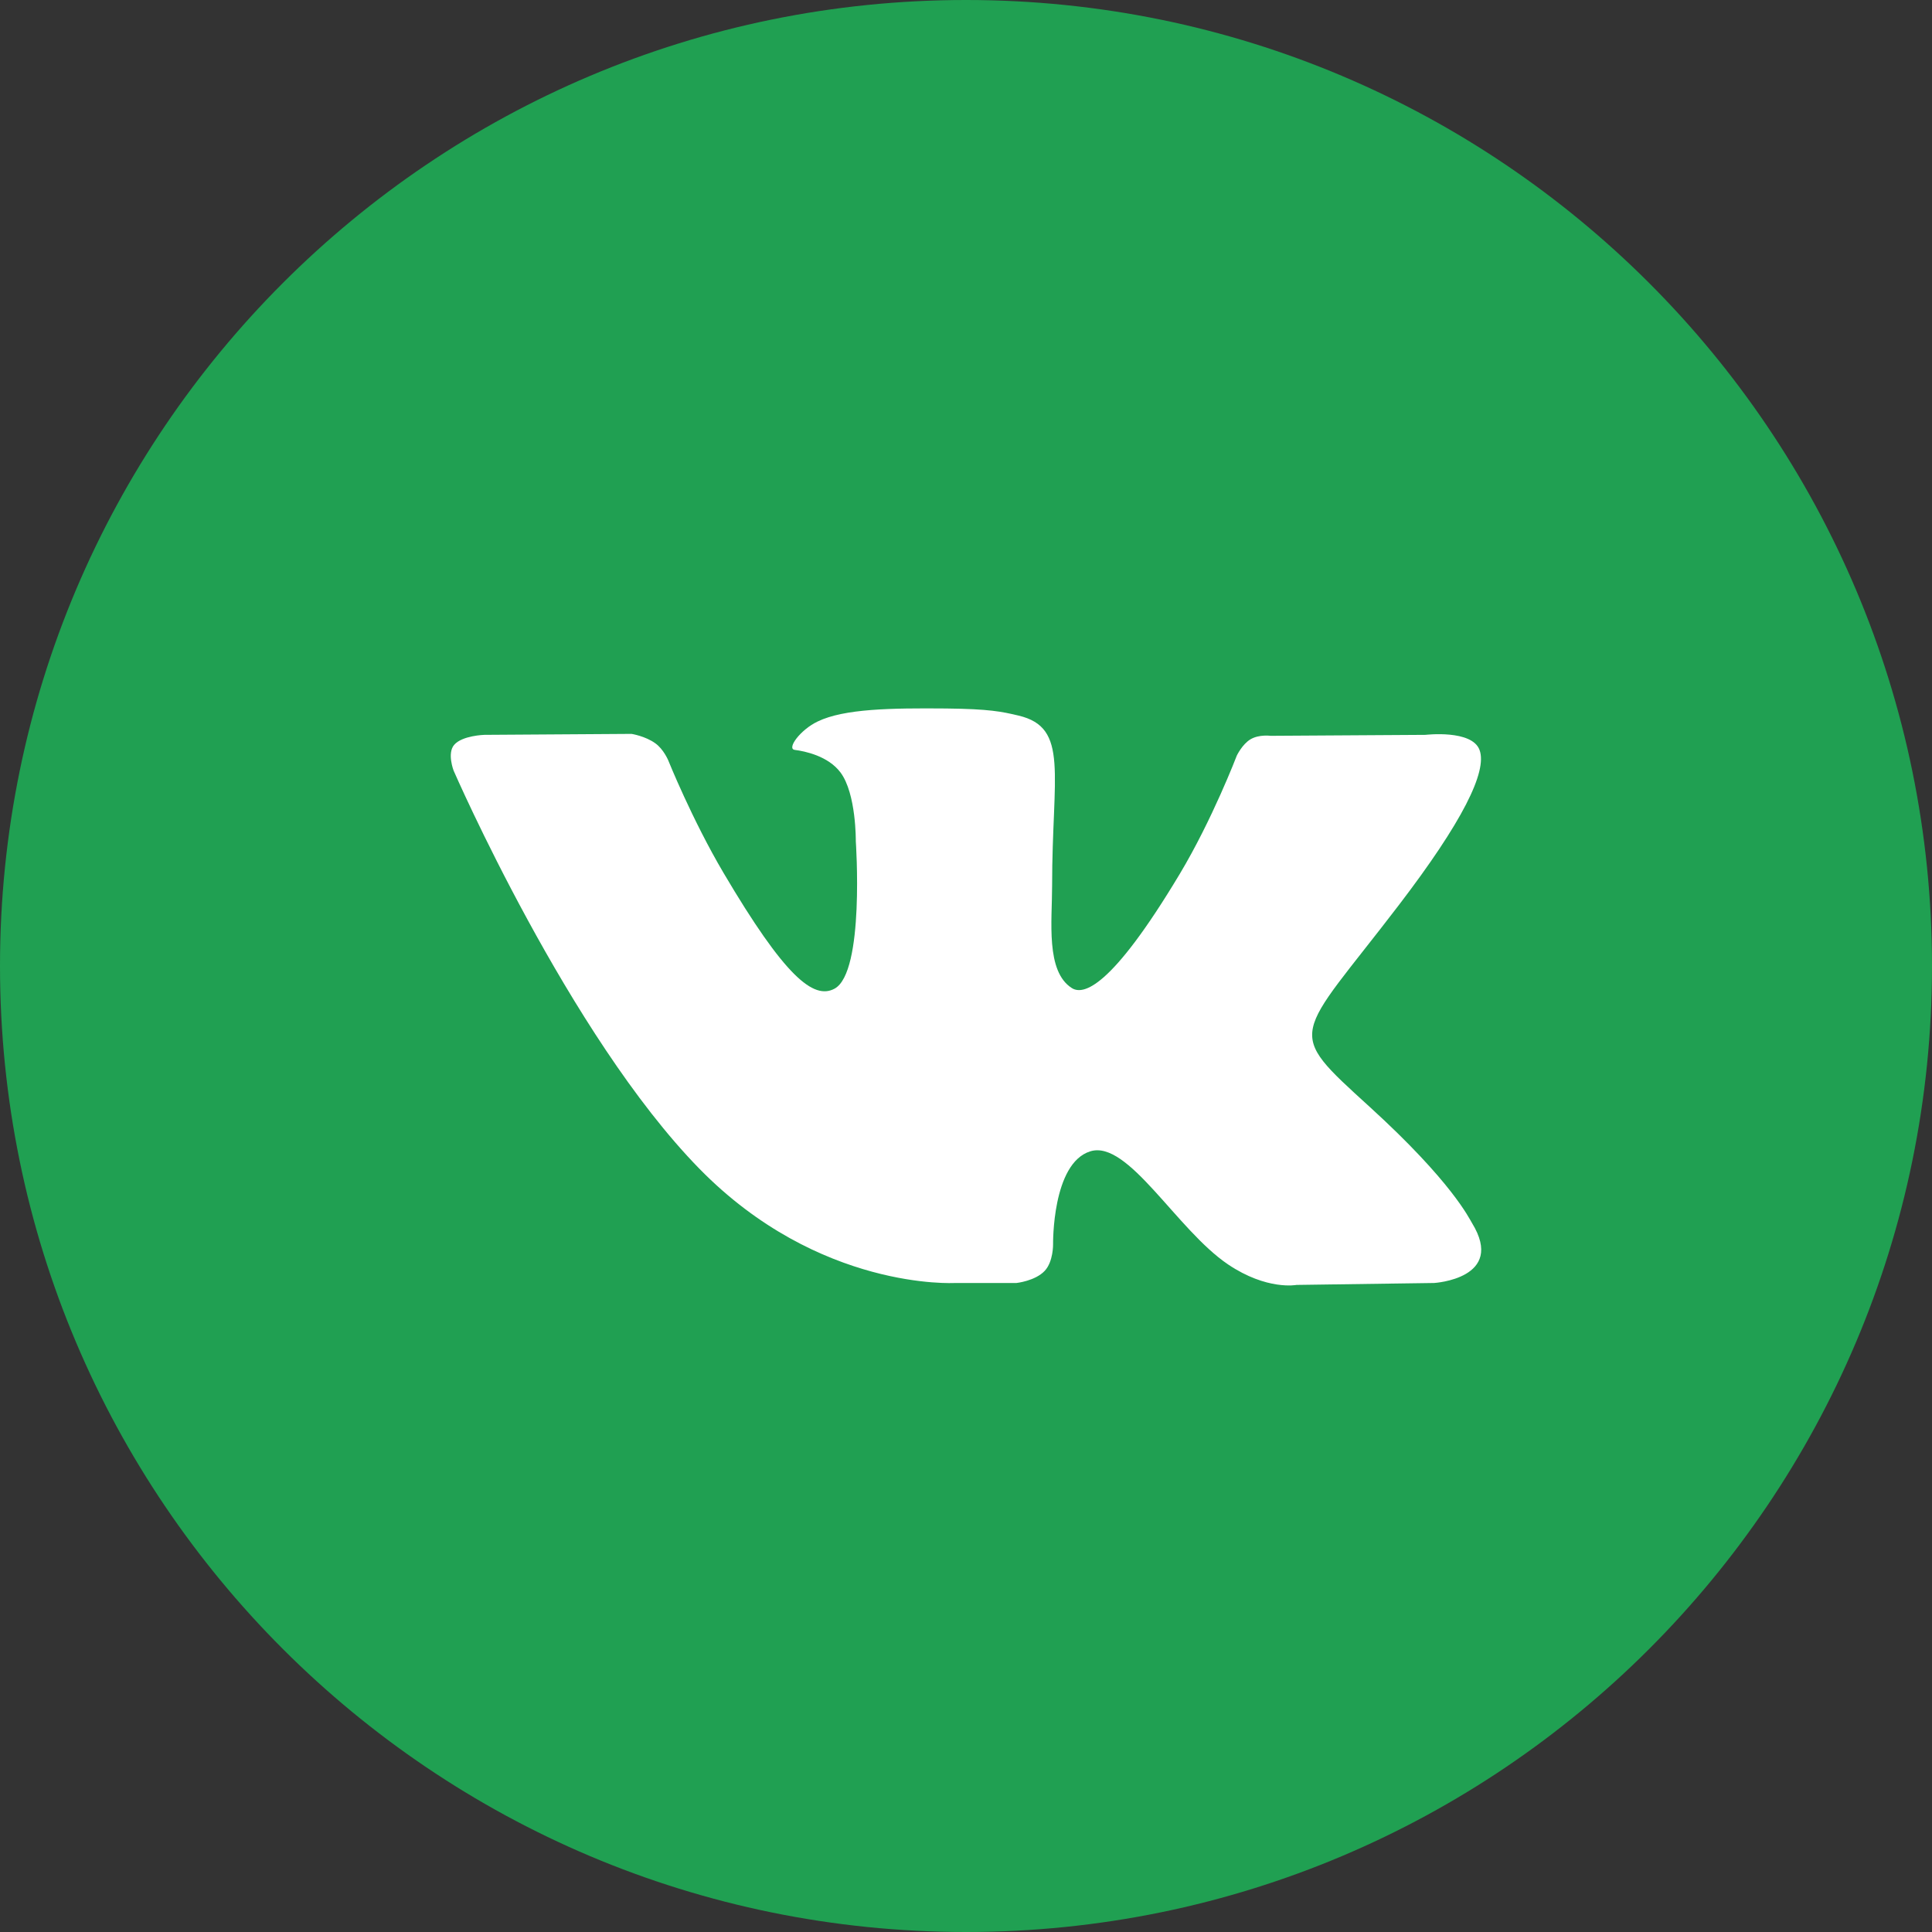 <?xml version="1.0" encoding="UTF-8"?> <svg xmlns="http://www.w3.org/2000/svg" width="28" height="28" viewBox="0 0 28 28" fill="none"><rect x="0" y="0" width="28" height="28" fill="#333333" stroke="none"/> <path fill-rule="evenodd" clip-rule="evenodd" d="M0 14C0 6.268 6.268 0 14 0C21.732 0 28 6.268 28 14C28 21.732 21.732 28 14 28C6.268 28 0 21.732 0 14Z" fill="#20A052"></path> <path fill-rule="evenodd" clip-rule="evenodd" d="M14.732 18.594C14.732 18.594 15.002 18.565 15.14 18.419C15.266 18.286 15.262 18.034 15.262 18.034C15.262 18.034 15.245 16.859 15.801 16.686C16.349 16.515 17.052 17.822 17.798 18.325C18.362 18.705 18.79 18.622 18.79 18.622L20.785 18.594C20.785 18.594 21.828 18.531 21.334 17.726C21.293 17.66 21.045 17.13 19.851 16.042C18.6 14.903 18.768 15.087 20.274 13.116C21.191 11.916 21.558 11.183 21.443 10.87C21.334 10.57 20.659 10.65 20.659 10.65L18.414 10.664C18.414 10.664 18.248 10.641 18.124 10.714C18.004 10.785 17.925 10.95 17.925 10.95C17.925 10.95 17.57 11.879 17.096 12.669C16.097 14.335 15.697 14.423 15.534 14.32C15.153 14.078 15.248 13.351 15.248 12.834C15.248 11.218 15.498 10.545 14.762 10.371C14.518 10.313 14.338 10.275 13.714 10.268C12.913 10.261 12.235 10.271 11.851 10.456C11.595 10.578 11.398 10.852 11.518 10.868C11.667 10.887 12.003 10.957 12.181 11.195C12.411 11.502 12.403 12.192 12.403 12.192C12.403 12.192 12.535 14.093 12.094 14.329C11.792 14.491 11.377 14.161 10.485 12.649C10.028 11.874 9.684 11.018 9.684 11.018C9.684 11.018 9.617 10.858 9.498 10.773C9.354 10.668 9.153 10.636 9.153 10.636L7.02 10.65C7.02 10.65 6.699 10.659 6.582 10.795C6.477 10.917 6.574 11.168 6.574 11.168C6.574 11.168 8.244 15.005 10.136 16.938C11.871 18.71 13.84 18.594 13.84 18.594H14.732Z" fill="white"></path> </svg> 